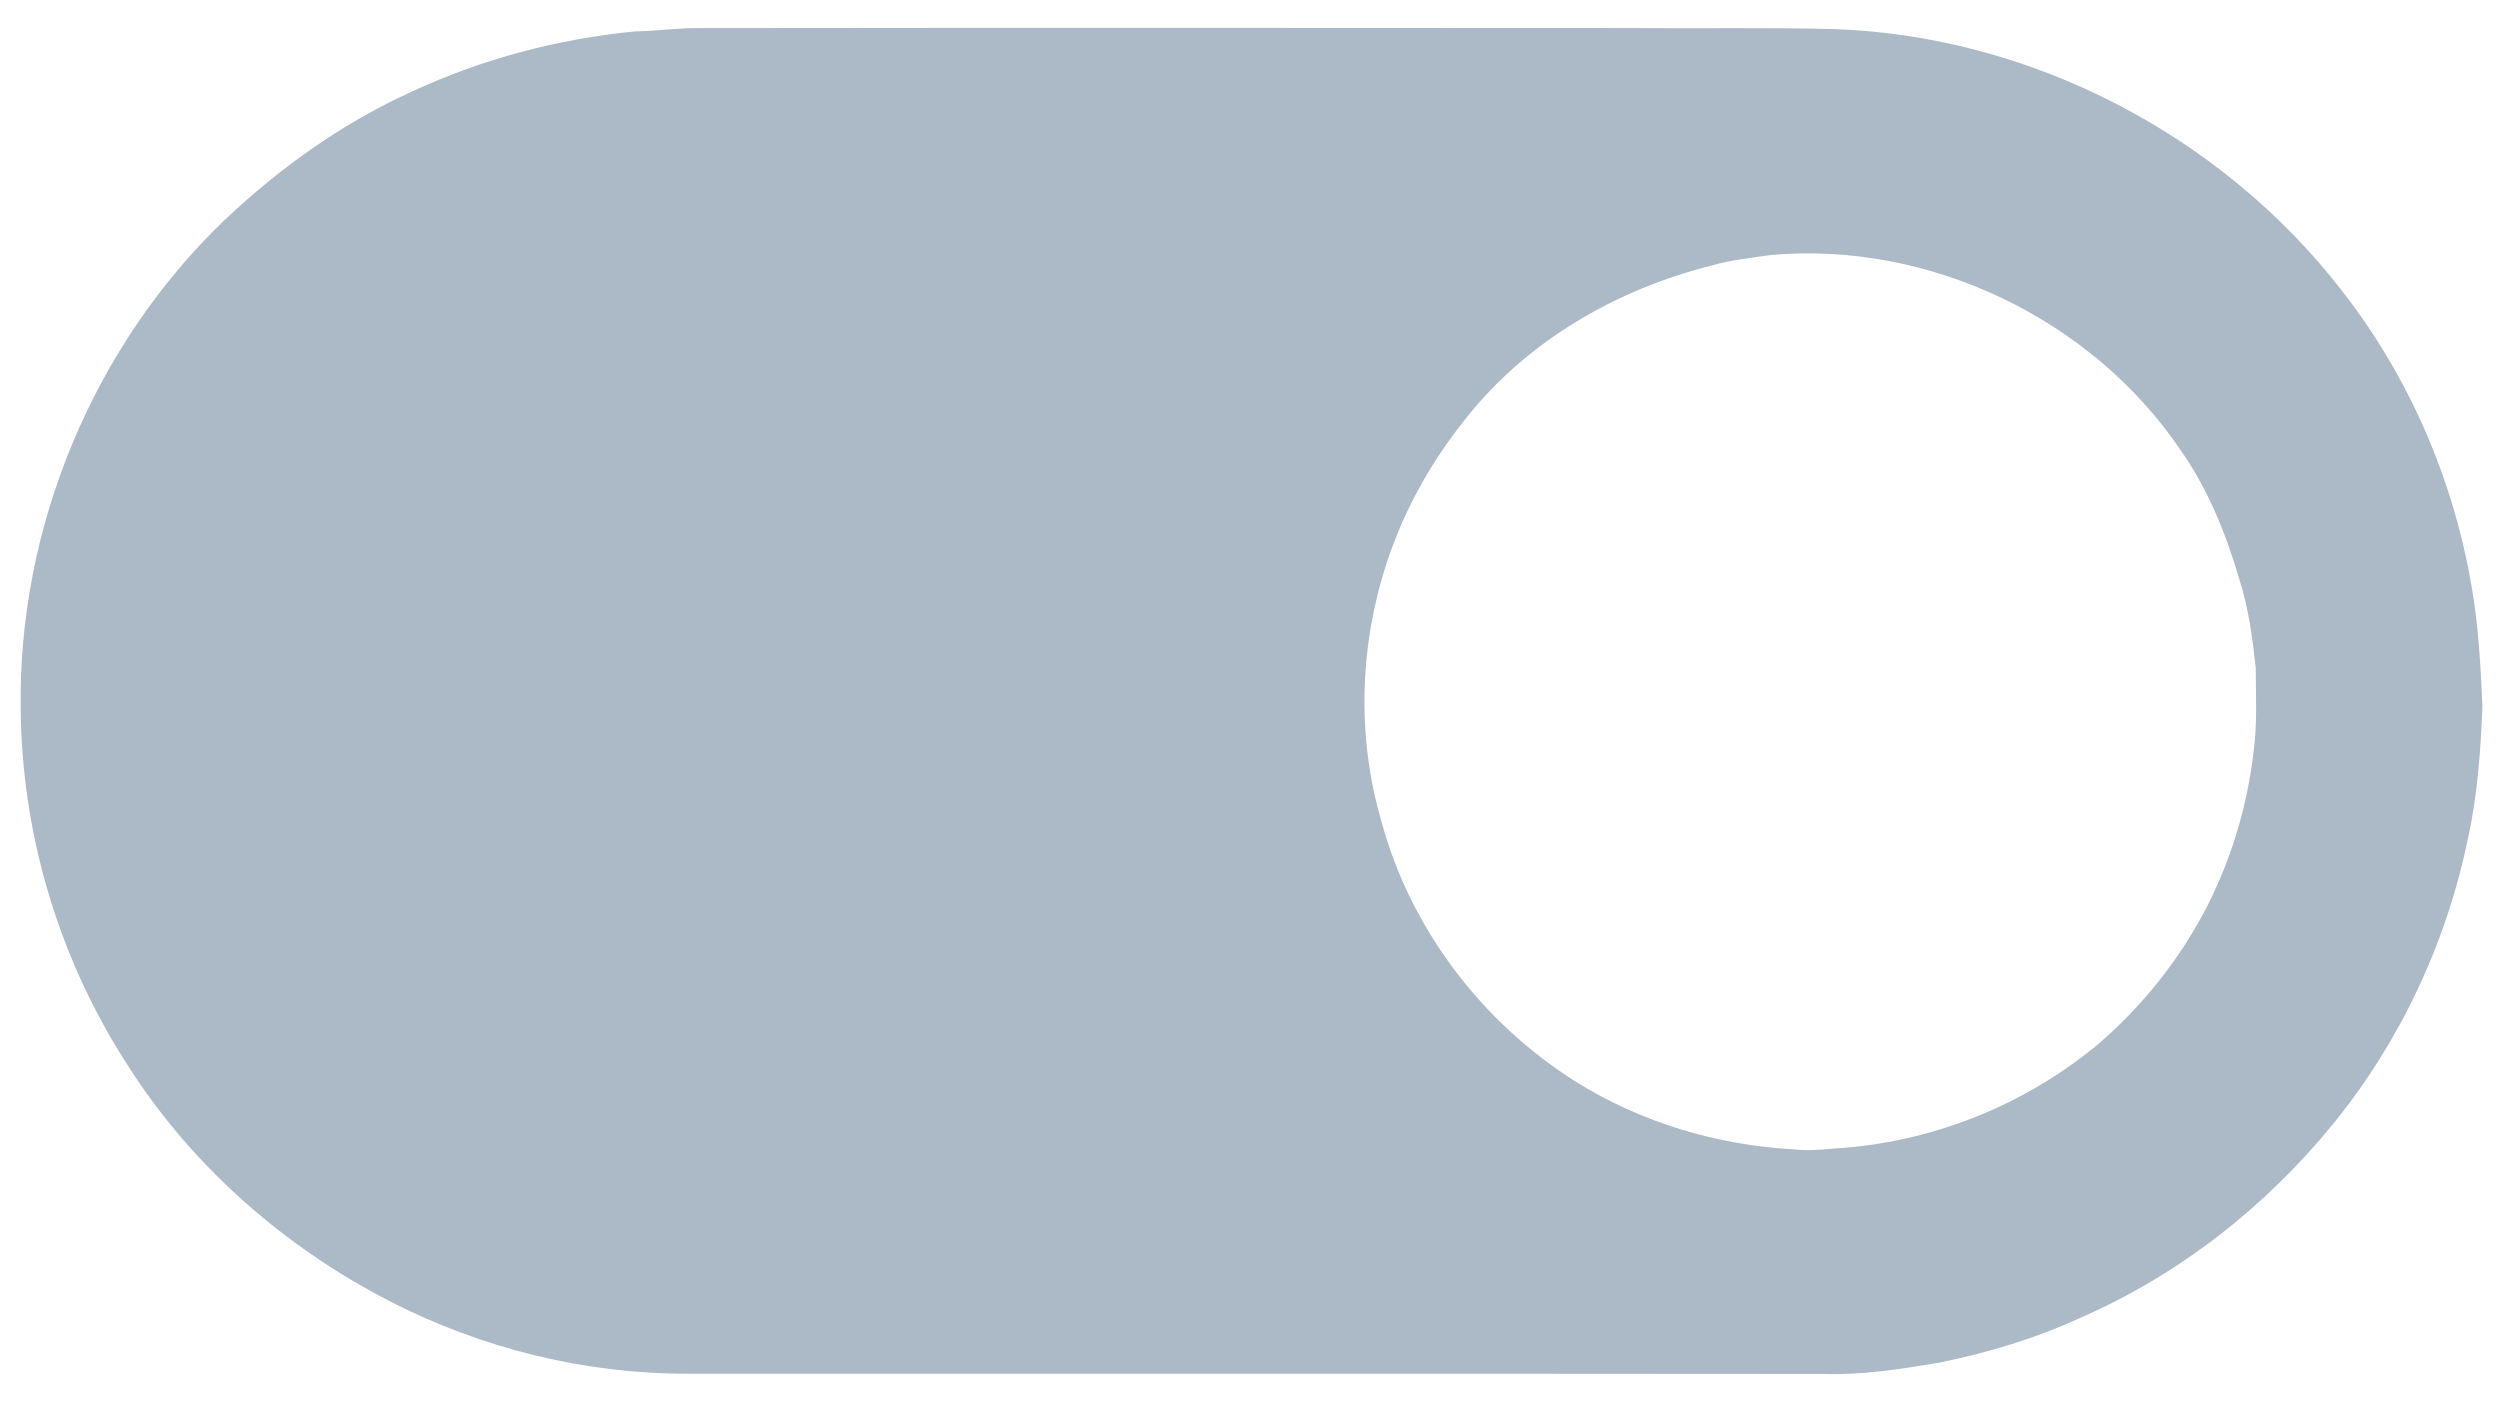 <?xml version="1.0" encoding="UTF-8" ?>
<!DOCTYPE svg PUBLIC "-//W3C//DTD SVG 1.1//EN" "http://www.w3.org/Graphics/SVG/1.1/DTD/svg11.dtd">
<svg width="920pt" height="517pt" viewBox="0 0 920 517" version="1.1" xmlns="http://www.w3.org/2000/svg">
<g id="#acb9c7ff">
<path fill="#acb9c7" opacity="1.00" d=" M 257.27 10.34 C 371.51 10.20 485.75 10.25 599.98 10.32 C 624.95 10.56 649.94 10.05 674.89 10.71 C 747.33 13.14 817.55 49.74 861.83 106.98 C 886.52 138.58 902.89 176.48 909.58 215.98 C 912.10 230.51 912.89 245.27 913.53 259.98 C 912.87 276.26 911.74 292.60 908.21 308.55 C 900.38 346.79 883.33 383.18 858.69 413.47 C 833.68 444.25 801.57 469.34 765.13 485.15 C 748.76 492.66 731.39 497.84 713.76 501.44 C 699.62 503.81 685.38 506.08 671.00 505.61 C 531.67 505.48 392.34 505.54 253.01 505.53 C 215.21 505.59 177.56 496.28 143.91 479.10 C 104.21 458.79 69.49 428.20 45.87 390.24 C 21.38 351.84 8.00 306.49 7.62 260.96 C 6.58 194.24 34.26 127.50 82.36 81.24 C 102.83 61.86 126.08 45.19 151.83 33.59 C 177.64 21.60 205.54 14.28 233.84 11.54 C 241.67 11.47 249.44 10.22 257.27 10.34 M 651.44 93.87 C 644.28 94.95 637.03 95.65 630.06 97.67 C 595.19 106.36 562.19 125.30 539.70 153.67 C 526.74 169.65 516.52 187.94 510.18 207.54 C 500.27 238.00 499.32 271.40 508.35 302.20 C 518.97 341.65 545.34 376.29 579.82 398.02 C 603.83 413.07 631.88 421.42 660.12 422.96 C 665.06 423.56 670.03 423.11 674.97 422.65 C 710.58 420.61 745.36 406.72 772.67 383.79 C 788.20 370.32 801.29 354.01 811.00 335.87 C 820.69 317.58 826.87 297.47 829.29 276.93 C 830.72 266.64 830.14 256.23 830.12 245.88 C 828.93 234.74 827.44 223.52 823.97 212.82 C 819.09 196.18 812.44 179.87 802.44 165.61 C 769.63 117.18 709.75 88.58 651.44 93.87 Z" />
</g>
</svg>
